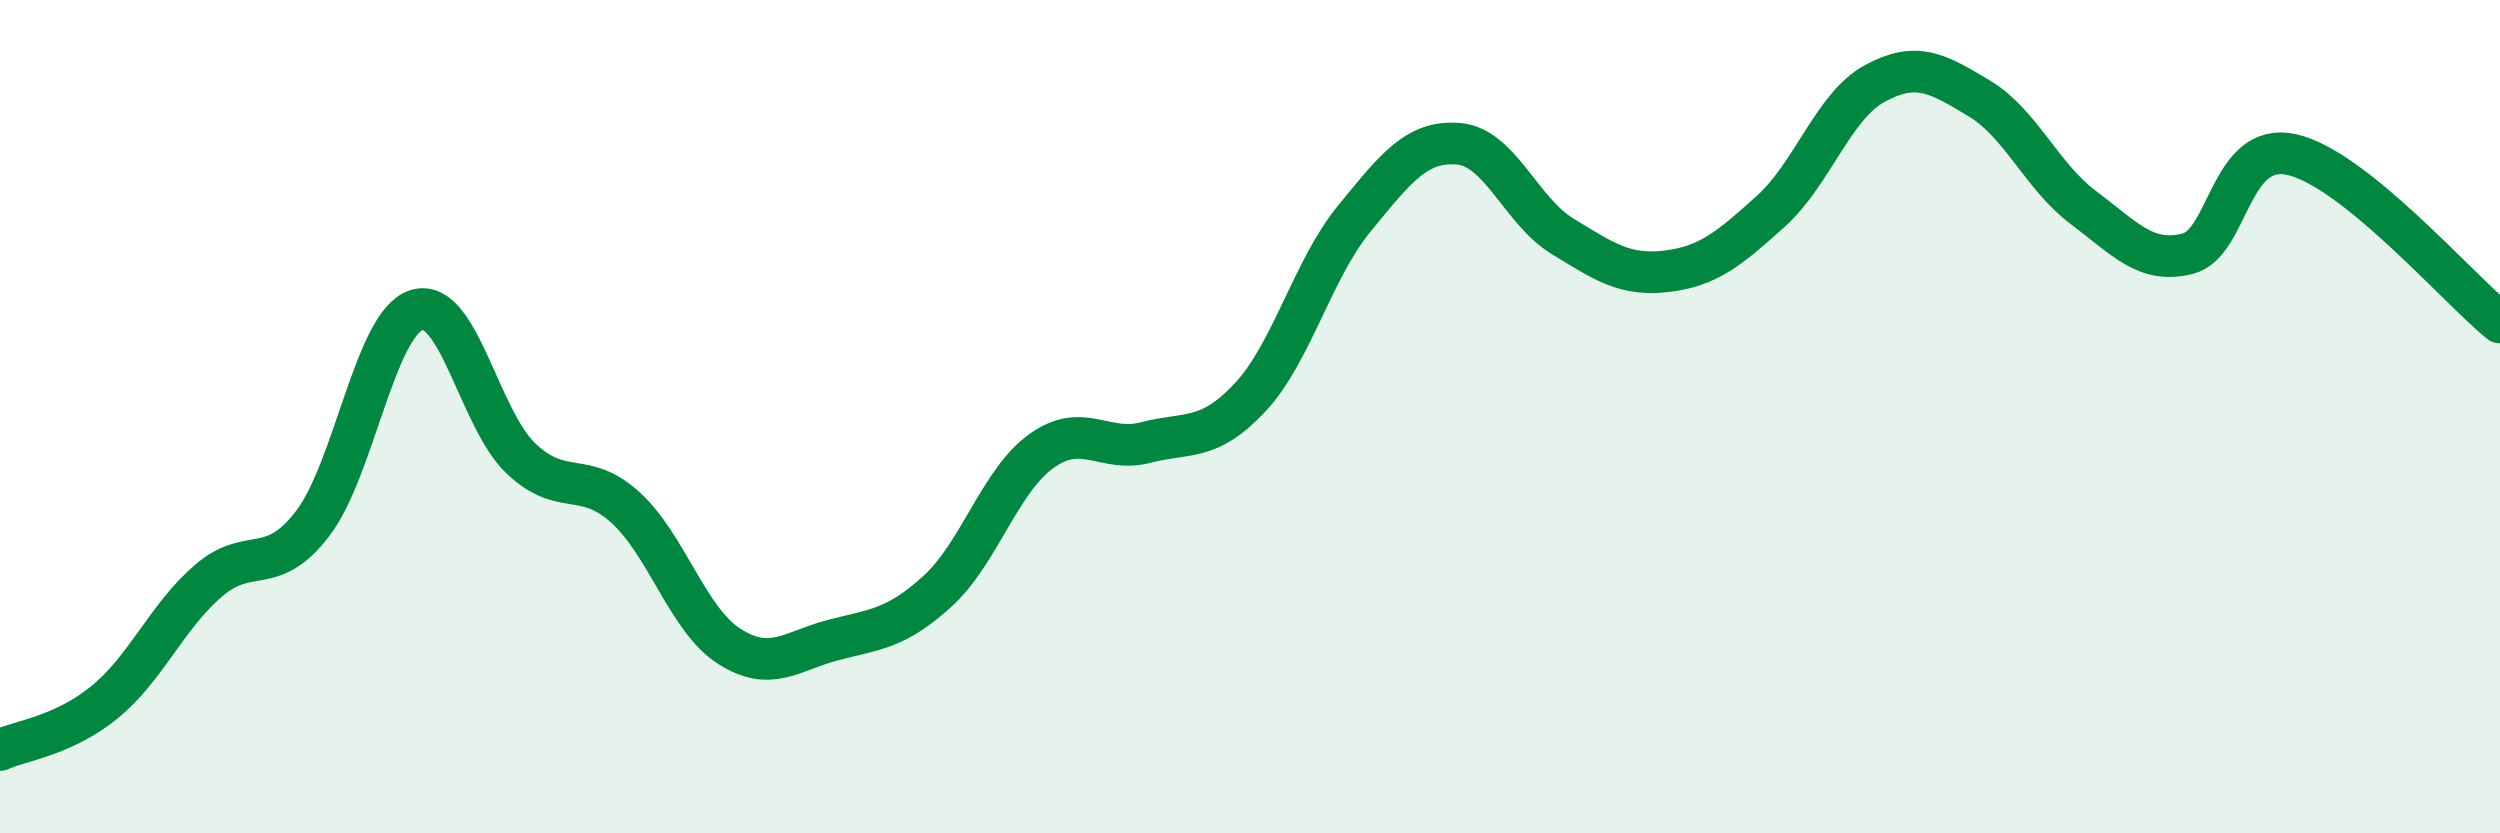 
    <svg width="60" height="20" viewBox="0 0 60 20" xmlns="http://www.w3.org/2000/svg">
      <path
        d="M 0,18 C 0.5,17.77 1.5,17.67 2.5,16.86 C 3.5,16.05 4,14.8 5,13.94 C 6,13.08 6.5,13.87 7.5,12.57 C 8.5,11.27 9,7.75 10,7.44 C 11,7.13 11.5,10.05 12.5,11 C 13.5,11.95 14,11.27 15,12.17 C 16,13.07 16.5,14.87 17.5,15.51 C 18.5,16.15 19,15.62 20,15.36 C 21,15.1 21.5,15.1 22.5,14.19 C 23.5,13.28 24,11.53 25,10.82 C 26,10.11 26.5,10.88 27.5,10.62 C 28.5,10.36 29,10.61 30,9.54 C 31,8.47 31.5,6.47 32.5,5.25 C 33.5,4.03 34,3.37 35,3.45 C 36,3.53 36.5,5.06 37.5,5.67 C 38.5,6.28 39,6.63 40,6.51 C 41,6.39 41.5,5.97 42.5,5.07 C 43.5,4.17 44,2.54 45,2 C 46,1.46 46.5,1.76 47.5,2.36 C 48.5,2.96 49,4.23 50,4.98 C 51,5.73 51.5,6.34 52.5,6.09 C 53.5,5.84 53.5,3.38 55,3.71 C 56.5,4.04 59,6.93 60,7.74L60 20L0 20Z"
        fill="#008740"
        opacity="0.1"
        stroke-linecap="round"
        stroke-linejoin="round"
      />
      <path
        d="M 0,18 C 0.5,17.77 1.5,17.67 2.5,16.86 C 3.5,16.05 4,14.8 5,13.94 C 6,13.08 6.5,13.87 7.5,12.57 C 8.5,11.27 9,7.75 10,7.44 C 11,7.13 11.5,10.05 12.5,11 C 13.5,11.95 14,11.27 15,12.17 C 16,13.07 16.5,14.87 17.5,15.51 C 18.5,16.15 19,15.62 20,15.36 C 21,15.1 21.5,15.1 22.5,14.19 C 23.5,13.28 24,11.53 25,10.82 C 26,10.11 26.5,10.88 27.5,10.62 C 28.5,10.36 29,10.61 30,9.54 C 31,8.47 31.5,6.47 32.5,5.25 C 33.5,4.03 34,3.37 35,3.45 C 36,3.53 36.5,5.06 37.5,5.67 C 38.5,6.28 39,6.63 40,6.51 C 41,6.39 41.5,5.97 42.5,5.07 C 43.5,4.17 44,2.54 45,2 C 46,1.46 46.5,1.76 47.5,2.36 C 48.5,2.96 49,4.23 50,4.98 C 51,5.73 51.5,6.34 52.5,6.09 C 53.5,5.84 53.5,3.38 55,3.71 C 56.5,4.04 59,6.93 60,7.74"
        stroke="#008740"
        stroke-width="1"
        fill="none"
        stroke-linecap="round"
        stroke-linejoin="round"
      />
    </svg>
  